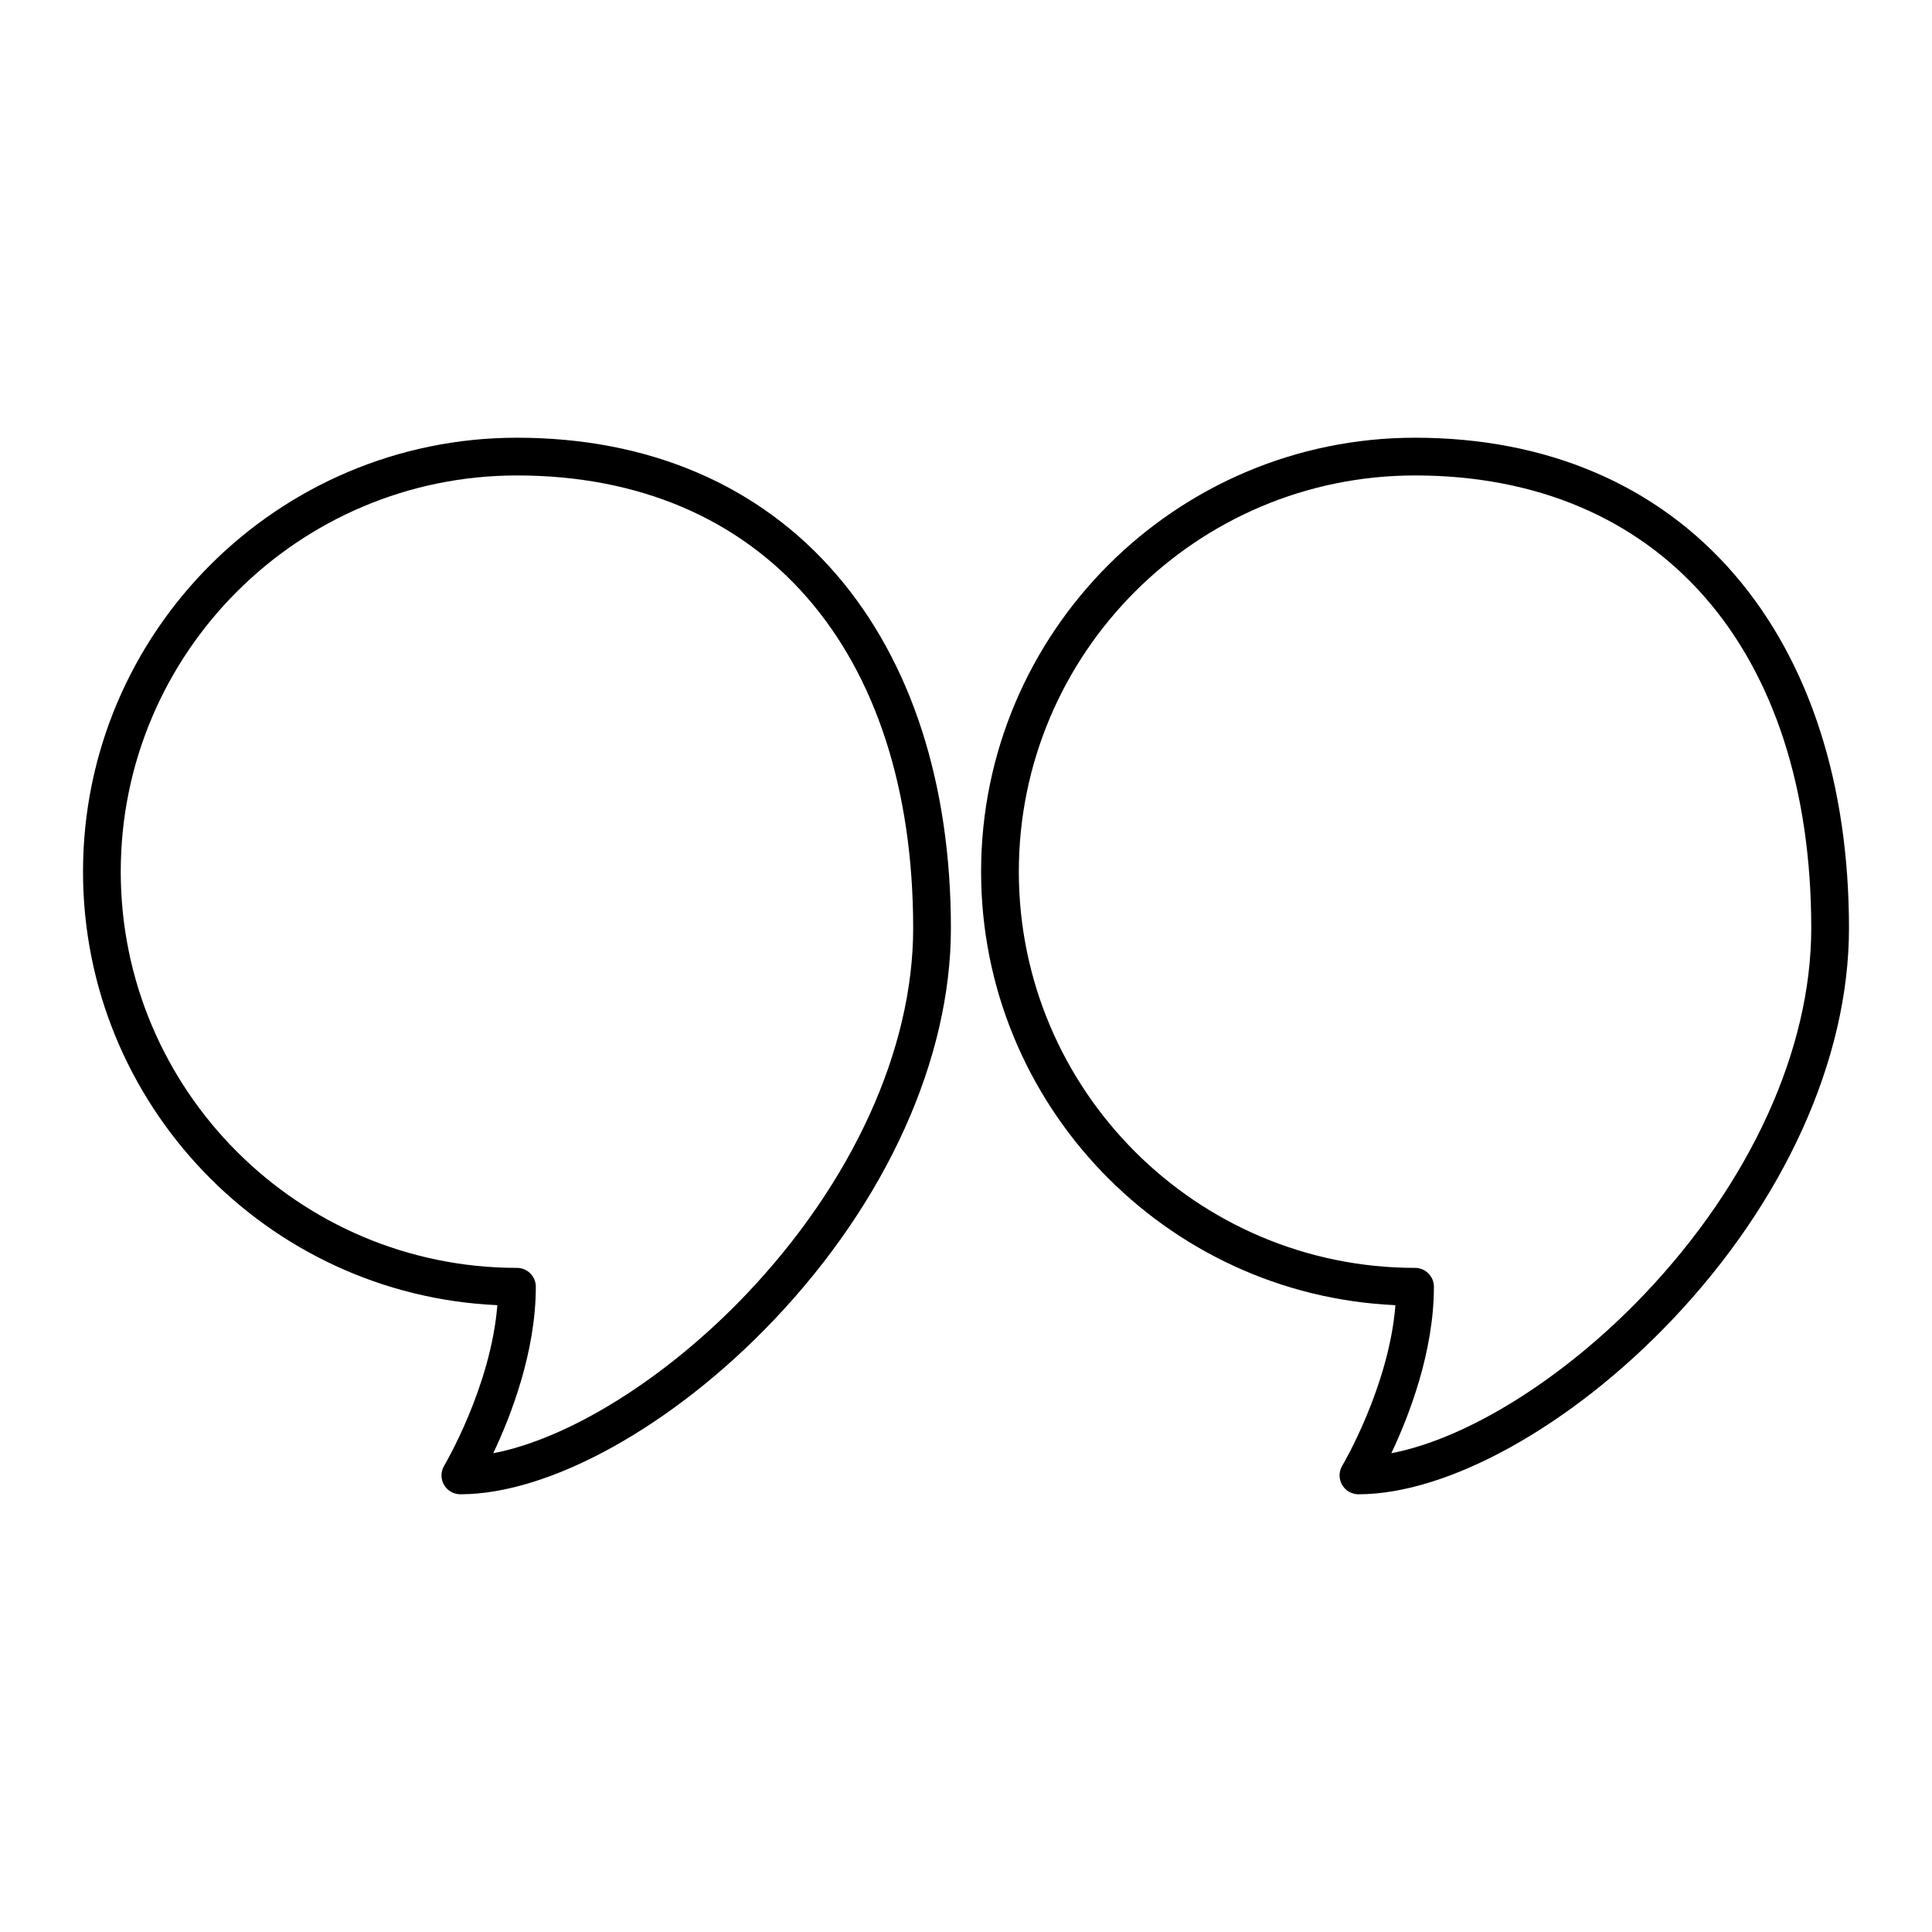 <svg id="quotes" height="512" viewBox="0 0 512 512" width="512" xmlns="http://www.w3.org/2000/svg"><path d="m459.677 152.278c-20.423-23.734-49.704-36.278-84.677-36.278-63.411 0-115 51.589-115 115 0 61.67 48.793 112.157 109.802 114.884-1.712 21.616-13.958 42.324-14.091 42.547-.925 1.544-.949 3.467-.062 5.033.887 1.567 2.549 2.536 4.351 2.536 23.775 0 56.354-18.093 82.997-46.093 29.871-31.391 47.003-69.264 47.003-103.907 0-38.261-10.485-70.669-30.323-93.722zm-23.924 190.737c-21.237 22.318-46.98 38.279-67.037 42.104 4.652-9.805 11.284-26.814 11.284-44.119 0-2.762-2.238-5-5-5-57.897 0-105-47.103-105-105s47.103-105 105-105c64.767 0 105 45.981 105 120 0 32.103-16.128 67.463-44.247 97.015zm-298.753-227.015c-63.411 0-115 51.589-115 115 0 61.67 48.793 112.157 109.802 114.884-1.713 21.616-13.958 42.324-14.091 42.547-.925 1.544-.949 3.467-.062 5.033.888 1.567 2.55 2.536 4.351 2.536 23.775 0 56.354-18.093 82.997-46.093 29.871-31.391 47.003-69.264 47.003-103.907 0-38.261-10.486-70.669-30.323-93.722-20.423-23.734-49.704-36.278-84.677-36.278zm60.753 227.015c-21.237 22.318-46.98 38.279-67.038 42.104 4.653-9.805 11.285-26.814 11.285-44.119 0-2.762-2.239-5-5-5-57.897 0-105-47.103-105-105s47.103-105 105-105c64.766 0 105 45.981 105 120 0 32.103-16.127 67.463-44.247 97.015z" fill="rgb(0,0,0)"/></svg>